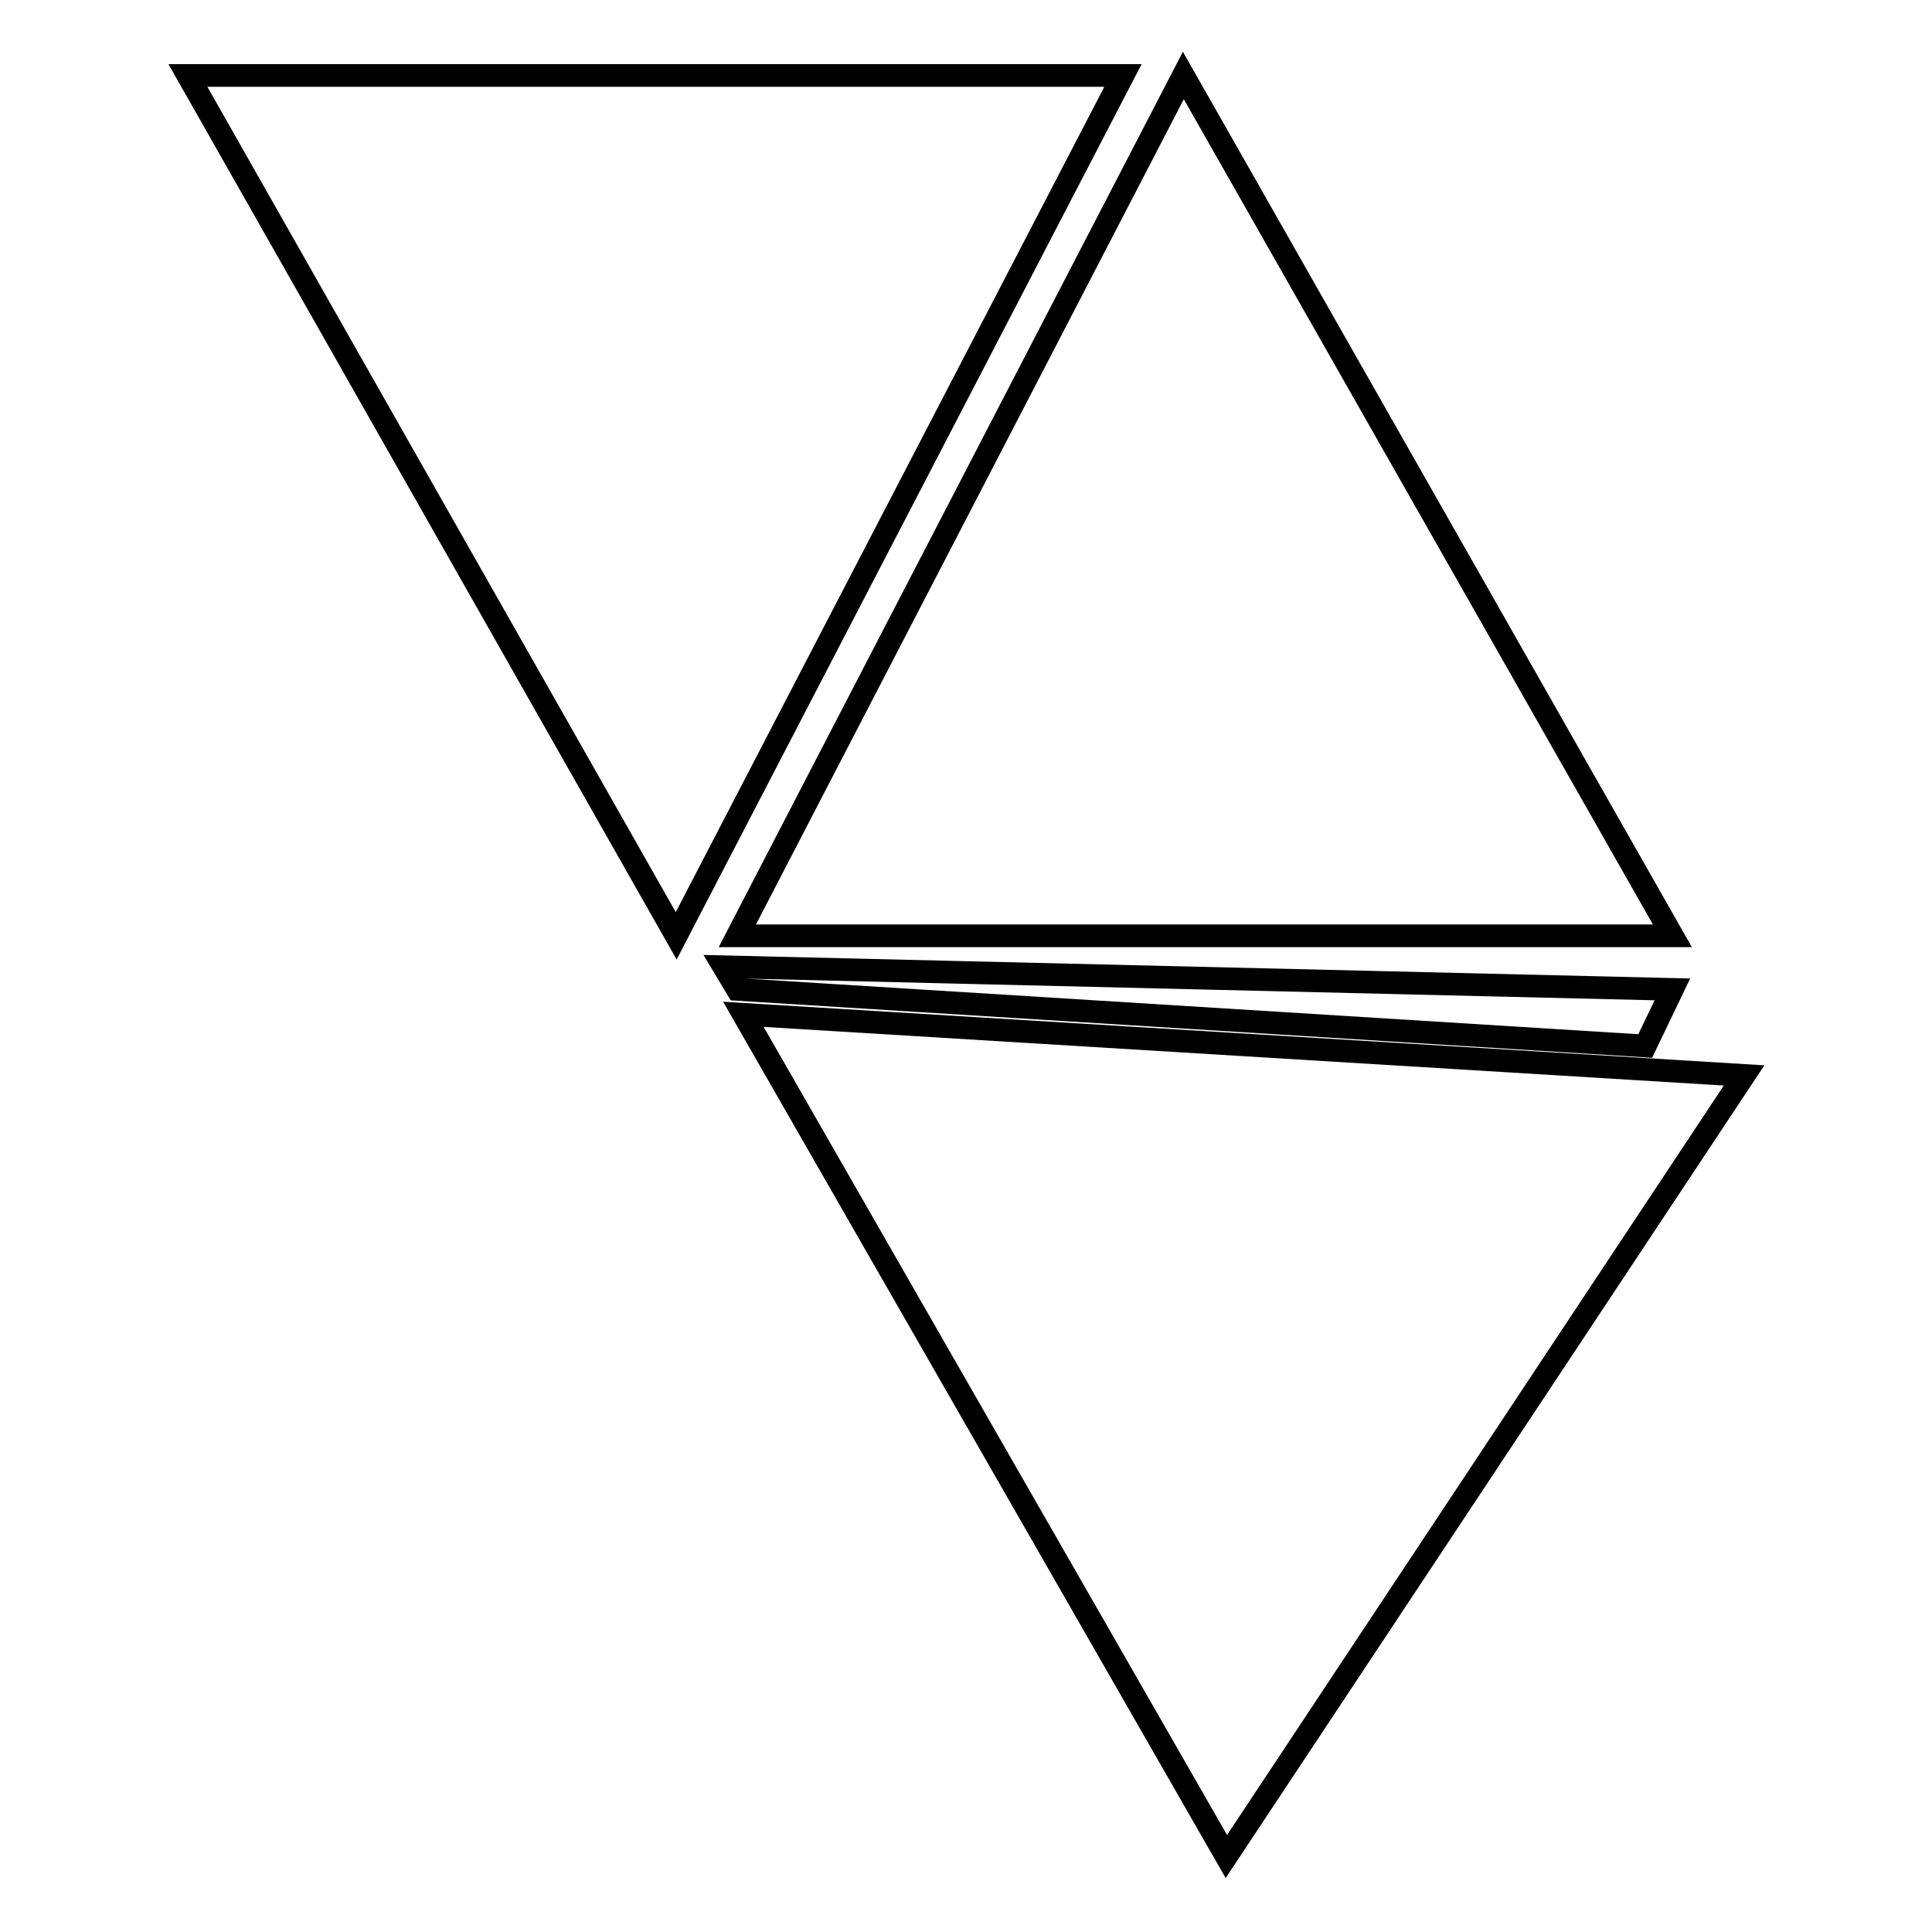<?xml version="1.0" encoding="utf-8"?>
<!-- Svg Vector Icons : http://www.onlinewebfonts.com/icon -->
<!DOCTYPE svg PUBLIC "-//W3C//DTD SVG 1.1//EN" "http://www.w3.org/Graphics/SVG/1.1/DTD/svg11.dtd">
<svg version="1.1" xmlns="http://www.w3.org/2000/svg" xmlns:xlink="http://www.w3.org/1999/xlink" x="0px" y="0px" viewBox="0 0 256 256" enable-background="new 0 0 256 256" xml:space="preserve">
<g><g><g><g><path stroke-width="3" fill-opacity="0" stroke="#000000"  d="M89.6 124L148.8 10 24.9 10 z"/><path stroke-width="3" fill-opacity="0" stroke="#000000"  d="M156.8 10L97.7 124 221.6 124 z"/><path stroke-width="3" fill-opacity="0" stroke="#000000"  d="M98.5 134.4L162.5 246 231.1 142.5 z"/><path stroke-width="3" fill-opacity="0" stroke="#000000"  d="M218 138.6L221.6 131.1 95.9 128.1 97.7 131.1 z"/></g></g><g></g><g></g><g></g><g></g><g></g><g></g><g></g><g></g><g></g><g></g><g></g><g></g><g></g><g></g><g></g></g></g>
</svg>